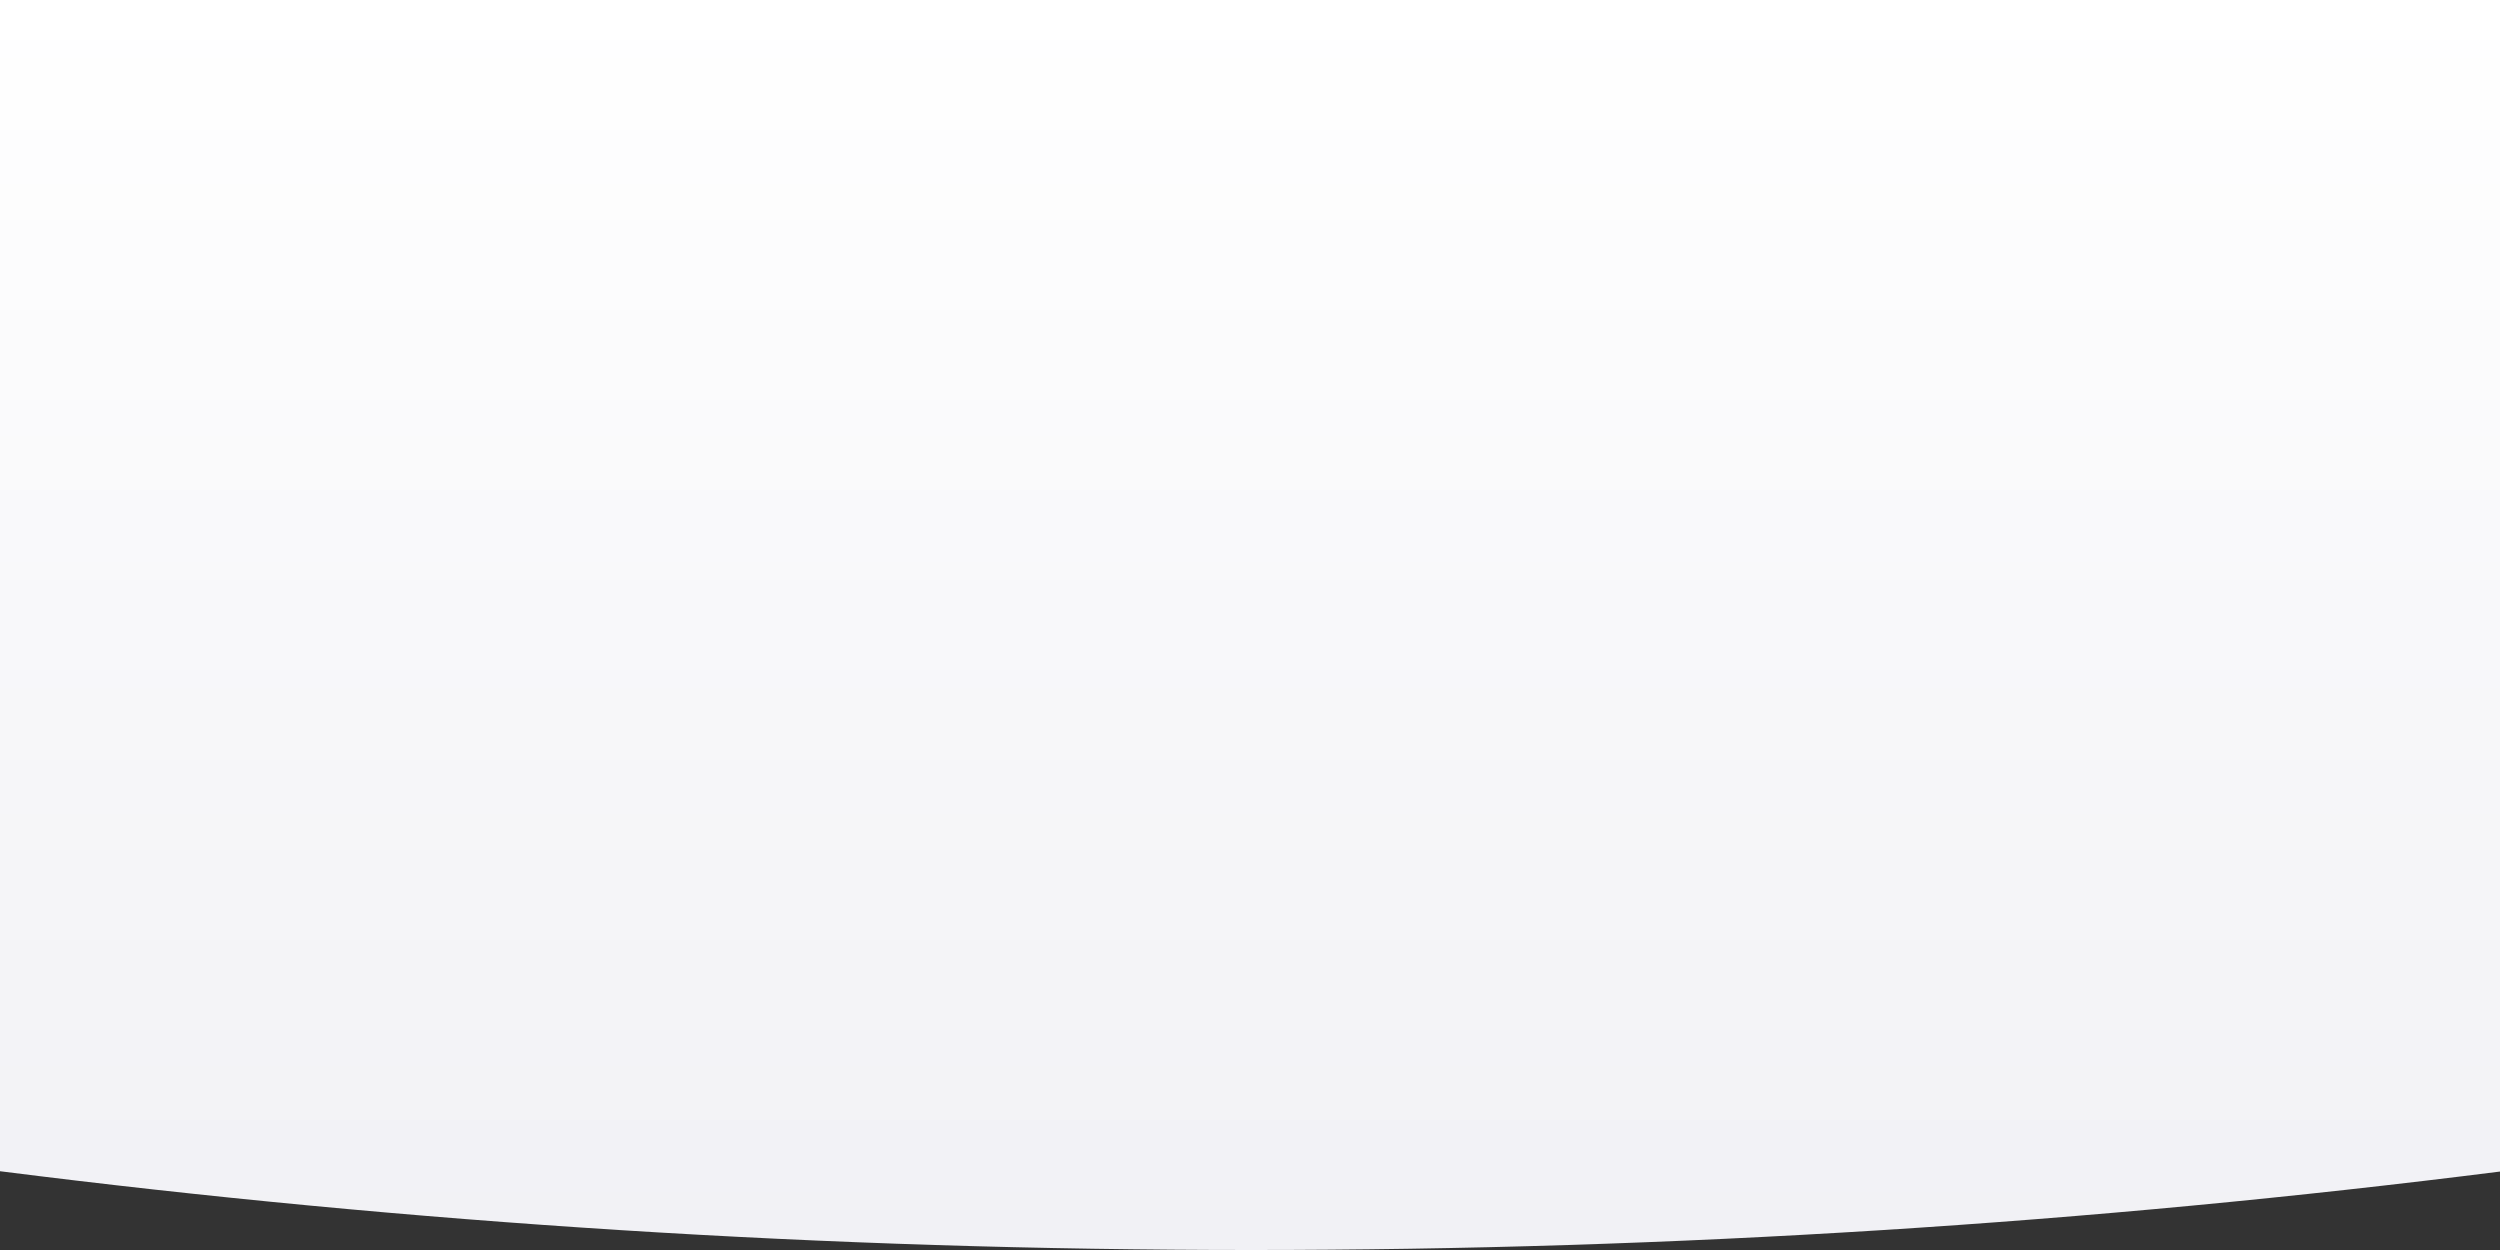 <?xml version="1.0" encoding="UTF-8"?>
<svg width="1920px" height="960px" viewBox="0 0 1920 960" version="1.1" xmlns="http://www.w3.org/2000/svg" xmlns:xlink="http://www.w3.org/1999/xlink">
    <rect x="0" y="0" width="1920" height="960" fill="#333333" stroke="none"/>
    <title>Combined Shape</title>
    <defs>
        <linearGradient x1="50%" y1="0%" x2="50%" y2="100%" id="linearGradient-1">
            <stop stop-color="#F1F1F5" offset="0%"></stop>
            <stop stop-color="#FFFFFF" offset="100%"></stop>
        </linearGradient>
    </defs>
    <g id="Mockups" stroke="none" stroke-width="1" fill="none" fill-rule="evenodd">
        <g id="Group-4" fill="url(#linearGradient-1)" transform="translate(-0.047, 0)">
            <g id="freepik--Floor--inject-3" transform="translate(960.05, 480) scale(1, -1) translate(-960.05, -480) ">
                <path d="M961.048,0 C1285.925,0 1606.016,20.492 1920.099,60.255 L1920.048,960 L0.048,960 L2.27373675e-13,60.508 C314.723,20.579 635.482,0 961.048,0 Z" id="Combined-Shape"></path>
            </g>
        </g>
    </g>
</svg>